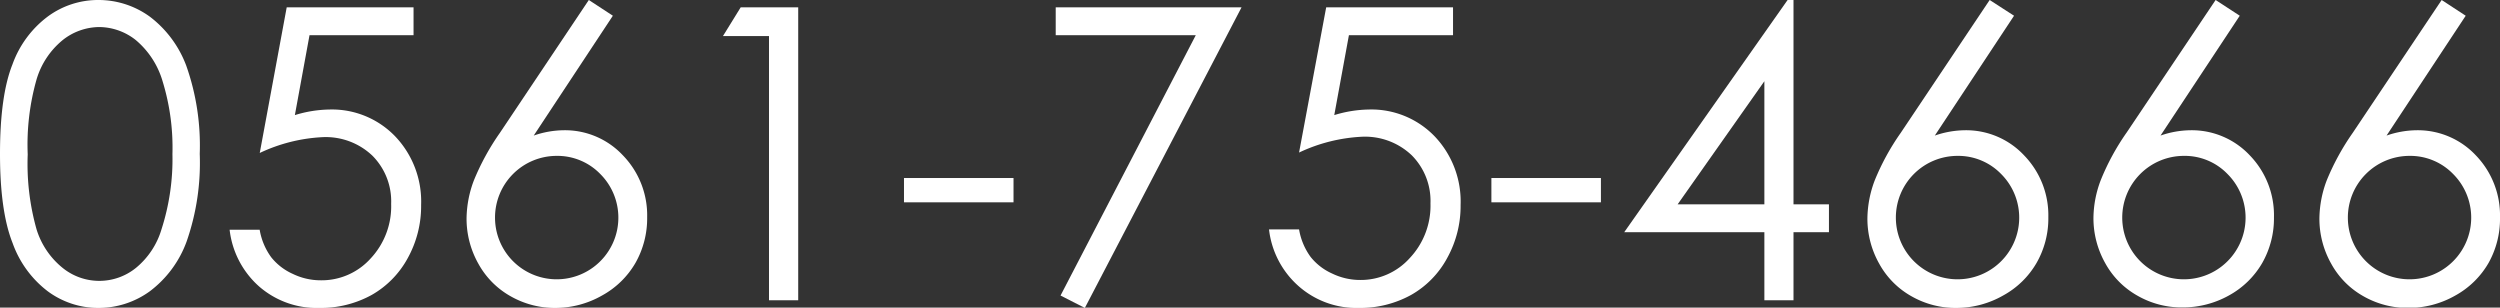 <svg xmlns="http://www.w3.org/2000/svg" viewBox="0 0 300.39 36.96"><rect x="0" y="0" width="300.39" height="36.96" fill="#333333" stroke="none"/><defs><style>.cls-1{fill:#fff;}</style></defs><title>アセット 1</title><g id="レイヤー_2" data-name="レイヤー 2"><g id="ヘッダー_フッター" data-name="ヘッダー・フッター"><path class="cls-1" d="M0,18.49q0-7,1.5-10.76A12.43,12.43,0,0,1,5.72,2a10.18,10.18,0,0,1,6.1-2A10.49,10.49,0,0,1,18,2a13.16,13.16,0,0,1,4.39,5.92A28.77,28.77,0,0,1,24,18.49,28.67,28.67,0,0,1,22.43,29,13.07,13.07,0,0,1,18,35a10.48,10.48,0,0,1-6.22,2A10.19,10.19,0,0,1,5.74,35a12.58,12.58,0,0,1-4.22-5.78Q0,25.41,0,18.49Zm3.33.06a29,29,0,0,0,1.06,9A9.57,9.57,0,0,0,7.54,32.2a7,7,0,0,0,8.78,0,9.49,9.49,0,0,0,3.08-4.63,27.5,27.5,0,0,0,1.32-9.06,27.13,27.13,0,0,0-1.17-8.7,10.2,10.2,0,0,0-3.24-5,7.15,7.15,0,0,0-4.37-1.56,7.15,7.15,0,0,0-4.4,1.56A9.64,9.64,0,0,0,4.4,9.52,28.65,28.65,0,0,0,3.33,18.55Z"/><path class="cls-1" d="M49.69.88V4.23H37.19l-1.76,9.6a14.74,14.74,0,0,1,4.13-.67,10.54,10.54,0,0,1,7.92,3.22,11.34,11.34,0,0,1,3.12,8.24A12.89,12.89,0,0,1,49,31a11.24,11.24,0,0,1-4.34,4.44A12.68,12.68,0,0,1,38.33,37a10.52,10.52,0,0,1-7.23-2.61,10.73,10.73,0,0,1-3.51-6.79H31.2a7.8,7.8,0,0,0,1.38,3.3,6.9,6.9,0,0,0,2.58,2,7.68,7.68,0,0,0,3.38.78,7.92,7.92,0,0,0,6-2.63A9.17,9.17,0,0,0,47,24.49a7.77,7.77,0,0,0-2.25-5.78,8.14,8.14,0,0,0-6-2.23,19.92,19.92,0,0,0-7.54,1.9L34.45.88Z"/><path class="cls-1" d="M70.75,0l2.89,1.89-9.51,14.4a11.22,11.22,0,0,1,3.59-.64,9.52,9.52,0,0,1,7.11,3,10.34,10.34,0,0,1,2.93,7.46,10.84,10.84,0,0,1-1.41,5.49,10.4,10.4,0,0,1-4,3.9A11.33,11.33,0,0,1,66.74,37a10.72,10.72,0,0,1-5.38-1.4,10,10,0,0,1-3.89-3.93,11,11,0,0,1-1.41-5.43,13.24,13.24,0,0,1,.87-4.54,29.16,29.16,0,0,1,3.13-5.73ZM66.88,18.73a7.41,7.41,0,0,0-7.4,7.42A7.41,7.41,0,1,0,72.12,20.9,7.17,7.17,0,0,0,66.88,18.73Z"/><path class="cls-1" d="M89,.88h6.91v35.2H92.4V4.33H86.87Z"/><path class="cls-1" d="M108.62,21.39h13.16v2.92H108.62Z"/><path class="cls-1" d="M126.85.88h22.33L130.35,37l-2.92-1.49L143.68,4.23H126.85Z"/><path class="cls-1" d="M174.59.88V4.23H162.08l-1.76,9.6a14.8,14.8,0,0,1,4.13-.67,10.55,10.55,0,0,1,7.93,3.22,11.34,11.34,0,0,1,3.12,8.24A12.9,12.9,0,0,1,173.89,31a11.18,11.18,0,0,1-4.34,4.44A12.68,12.68,0,0,1,163.22,37,10.49,10.49,0,0,1,156,34.35a10.69,10.69,0,0,1-3.52-6.79h3.61a7.8,7.8,0,0,0,1.38,3.3,6.9,6.9,0,0,0,2.58,2,7.72,7.72,0,0,0,3.39.78,7.9,7.9,0,0,0,5.95-2.63,9.17,9.17,0,0,0,2.49-6.57,7.77,7.77,0,0,0-2.25-5.78,8.14,8.14,0,0,0-6-2.23,19.92,19.92,0,0,0-7.54,1.9L159.35.88Z"/><path class="cls-1" d="M179.2,21.39h13.16v2.92H179.2Z"/><path class="cls-1" d="M214.79,0h.71V24.55h4.26V27.9H215.5v8.18H212V27.9H195.16ZM212,24.55V9.76L201.58,24.55Z"/><path class="cls-1" d="M239.07,0,242,1.89l-9.52,14.4a11.32,11.32,0,0,1,3.6-.64,9.54,9.54,0,0,1,7.11,3,10.34,10.34,0,0,1,2.93,7.46,10.75,10.75,0,0,1-1.42,5.49,10.38,10.38,0,0,1-4,3.9A11.35,11.35,0,0,1,235.06,37a10.69,10.69,0,0,1-5.38-1.4,10,10,0,0,1-3.89-3.93,11,11,0,0,1-1.41-5.43,13.24,13.24,0,0,1,.87-4.54,28.64,28.64,0,0,1,3.13-5.73ZM235.2,18.73a7.41,7.41,0,0,0-7.4,7.42,7.41,7.41,0,1,0,12.64-5.25A7.17,7.17,0,0,0,235.2,18.73Z"/><path class="cls-1" d="M266.22,0l2.9,1.89-9.52,14.4a11.26,11.26,0,0,1,3.59-.64,9.55,9.55,0,0,1,7.12,3,10.33,10.33,0,0,1,2.92,7.46,10.84,10.84,0,0,1-1.41,5.49,10.38,10.38,0,0,1-4,3.9,11.39,11.39,0,0,1-5.6,1.44,10.66,10.66,0,0,1-5.37-1.4,10,10,0,0,1-3.9-3.93,11,11,0,0,1-1.41-5.43,13,13,0,0,1,.88-4.54,28.52,28.52,0,0,1,3.12-5.73Zm-3.86,18.73A7.41,7.41,0,0,0,255,26.15a7.41,7.41,0,1,0,12.64-5.25A7.14,7.14,0,0,0,262.36,18.73Z"/><path class="cls-1" d="M293.38,0l2.89,1.89-9.51,14.4a11.22,11.22,0,0,1,3.59-.64,9.56,9.56,0,0,1,7.12,3,10.37,10.37,0,0,1,2.92,7.46A10.84,10.84,0,0,1,299,31.62a10.4,10.4,0,0,1-4,3.9A11.33,11.33,0,0,1,289.37,37a10.72,10.72,0,0,1-5.38-1.4,10,10,0,0,1-3.89-3.93,11,11,0,0,1-1.41-5.43,13.24,13.24,0,0,1,.87-4.54,29.16,29.16,0,0,1,3.13-5.73Zm-3.87,18.73a7.41,7.41,0,0,0-7.4,7.42,7.41,7.41,0,1,0,12.64-5.25A7.17,7.17,0,0,0,289.51,18.73Z"/></g></g></svg>